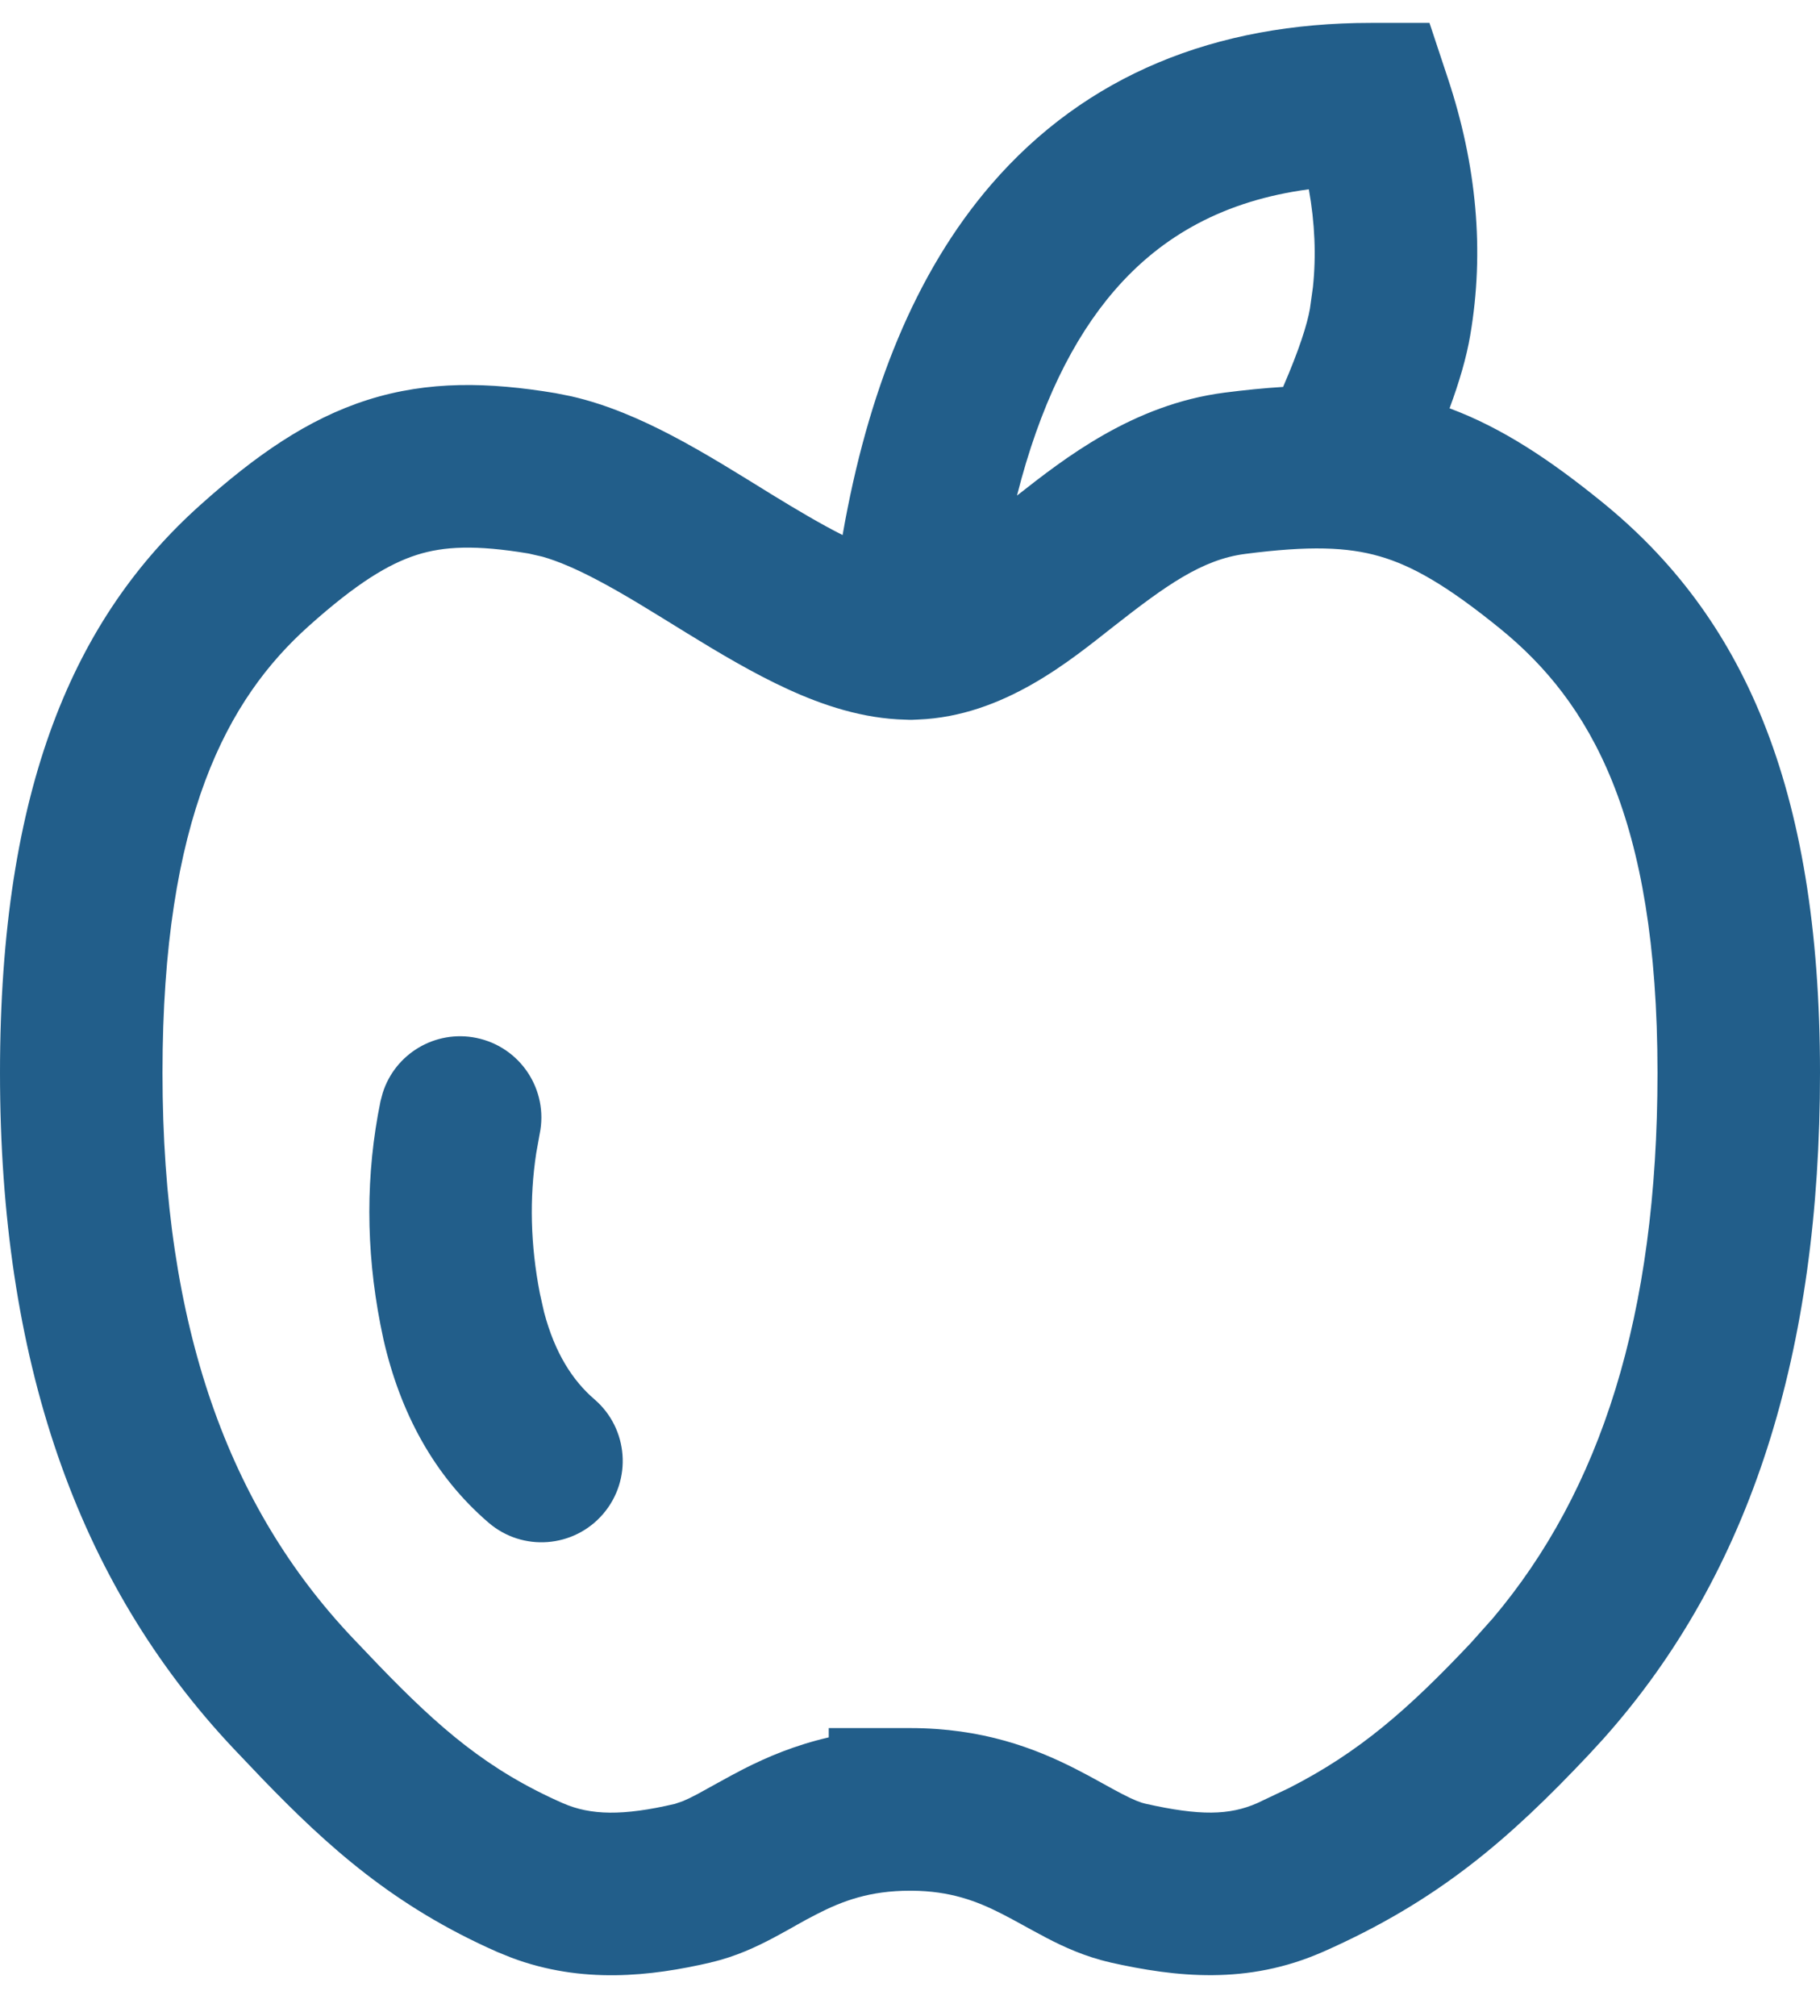 <svg width="28" height="31" viewBox="0 0 28 31" fill="none" xmlns="http://www.w3.org/2000/svg">
<path d="M22.276 1.208C22.716 2.534 22.842 3.858 22.618 5.161C22.561 5.497 22.451 5.872 22.301 6.279C23.116 6.582 23.857 7.078 24.658 7.729C26.779 9.455 28 12.038 28 16.497C28 20.776 26.951 24.18 24.67 26.736L24.445 26.981C23.221 28.279 22.13 29.232 20.349 30.017H20.348C19.188 30.527 18.092 30.404 17.08 30.178V30.177C16.693 30.09 16.363 29.937 16.105 29.803C15.977 29.736 15.847 29.664 15.737 29.604C15.621 29.54 15.516 29.483 15.41 29.429C15.023 29.232 14.619 29.08 14.031 29.075H14C13.383 29.075 12.966 29.231 12.578 29.429C12.294 29.573 12.233 29.622 11.898 29.8C11.648 29.932 11.323 30.088 10.941 30.176L10.942 30.177C10.013 30.393 8.953 30.512 7.868 30.105L7.651 30.017C6.061 29.316 5.047 28.401 4.031 27.349L3.594 26.89C1.168 24.318 2.80432e-05 20.893 0 16.498C0 12.1 1.148 9.497 3.079 7.768C3.926 7.009 4.73 6.444 5.654 6.15C6.595 5.851 7.525 5.876 8.542 6.045L8.784 6.093C9.343 6.22 9.87 6.454 10.333 6.696C10.864 6.974 11.4 7.312 11.865 7.599C12.27 7.847 12.63 8.06 12.963 8.228C13.348 6.021 14.082 4.192 15.247 2.84C16.703 1.151 18.704 0.352 21.09 0.352H21.992L22.276 1.208ZM8.133 8.512C7.317 8.376 6.828 8.401 6.412 8.533C5.98 8.671 5.487 8.967 4.747 9.63C3.504 10.743 2.5 12.566 2.5 16.498C2.5 20.43 3.531 23.18 5.413 25.175L5.827 25.609C6.762 26.577 7.499 27.218 8.659 27.729H8.66C9.087 27.917 9.587 27.925 10.377 27.741H10.379L10.507 27.697C10.563 27.674 10.634 27.64 10.727 27.591C10.829 27.537 11.222 27.314 11.444 27.201C11.808 27.016 12.235 26.836 12.75 26.717V26.574H14C15.117 26.574 15.921 26.884 16.542 27.199C16.69 27.274 16.827 27.349 16.944 27.414C17.068 27.482 17.164 27.536 17.259 27.585C17.447 27.683 17.552 27.722 17.626 27.738H17.627C18.46 27.925 18.913 27.916 19.34 27.729L19.827 27.498C20.913 26.946 21.665 26.285 22.627 25.266L22.968 24.884C24.621 22.927 25.5 20.238 25.5 16.497C25.5 12.549 24.454 10.786 23.081 9.669C22.259 9.001 21.723 8.698 21.225 8.555C20.729 8.412 20.146 8.39 19.157 8.518C18.494 8.603 17.938 9.002 17.129 9.636C16.479 10.145 15.447 11.014 14.125 11.065C14.063 11.07 14 11.071 13.935 11.067C13.273 11.053 12.653 10.842 12.129 10.602C11.581 10.352 11.038 10.025 10.556 9.729C10.049 9.417 9.607 9.138 9.173 8.911C8.847 8.74 8.575 8.626 8.347 8.561L8.133 8.512ZM5.887 16.81C6.076 16.205 6.696 15.831 7.33 15.961C8.006 16.1 8.442 16.76 8.303 17.436L8.25 17.731C8.144 18.424 8.16 19.142 8.306 19.892L8.37 20.177C8.537 20.811 8.812 21.232 9.146 21.519C9.669 21.969 9.728 22.759 9.278 23.282C8.828 23.805 8.039 23.865 7.516 23.415C6.675 22.693 6.156 21.721 5.899 20.595L5.852 20.367C5.626 19.205 5.624 18.057 5.854 16.934L5.887 16.81ZM20.136 2.911C18.845 3.083 17.875 3.62 17.141 4.473C16.508 5.207 15.996 6.239 15.646 7.621C16.371 7.052 17.428 6.22 18.838 6.038C19.149 5.998 19.448 5.968 19.74 5.95C19.986 5.382 20.112 4.987 20.154 4.74V4.738L20.199 4.415C20.25 3.932 20.229 3.432 20.136 2.911Z" fill="#225E8A"/>
</svg>
